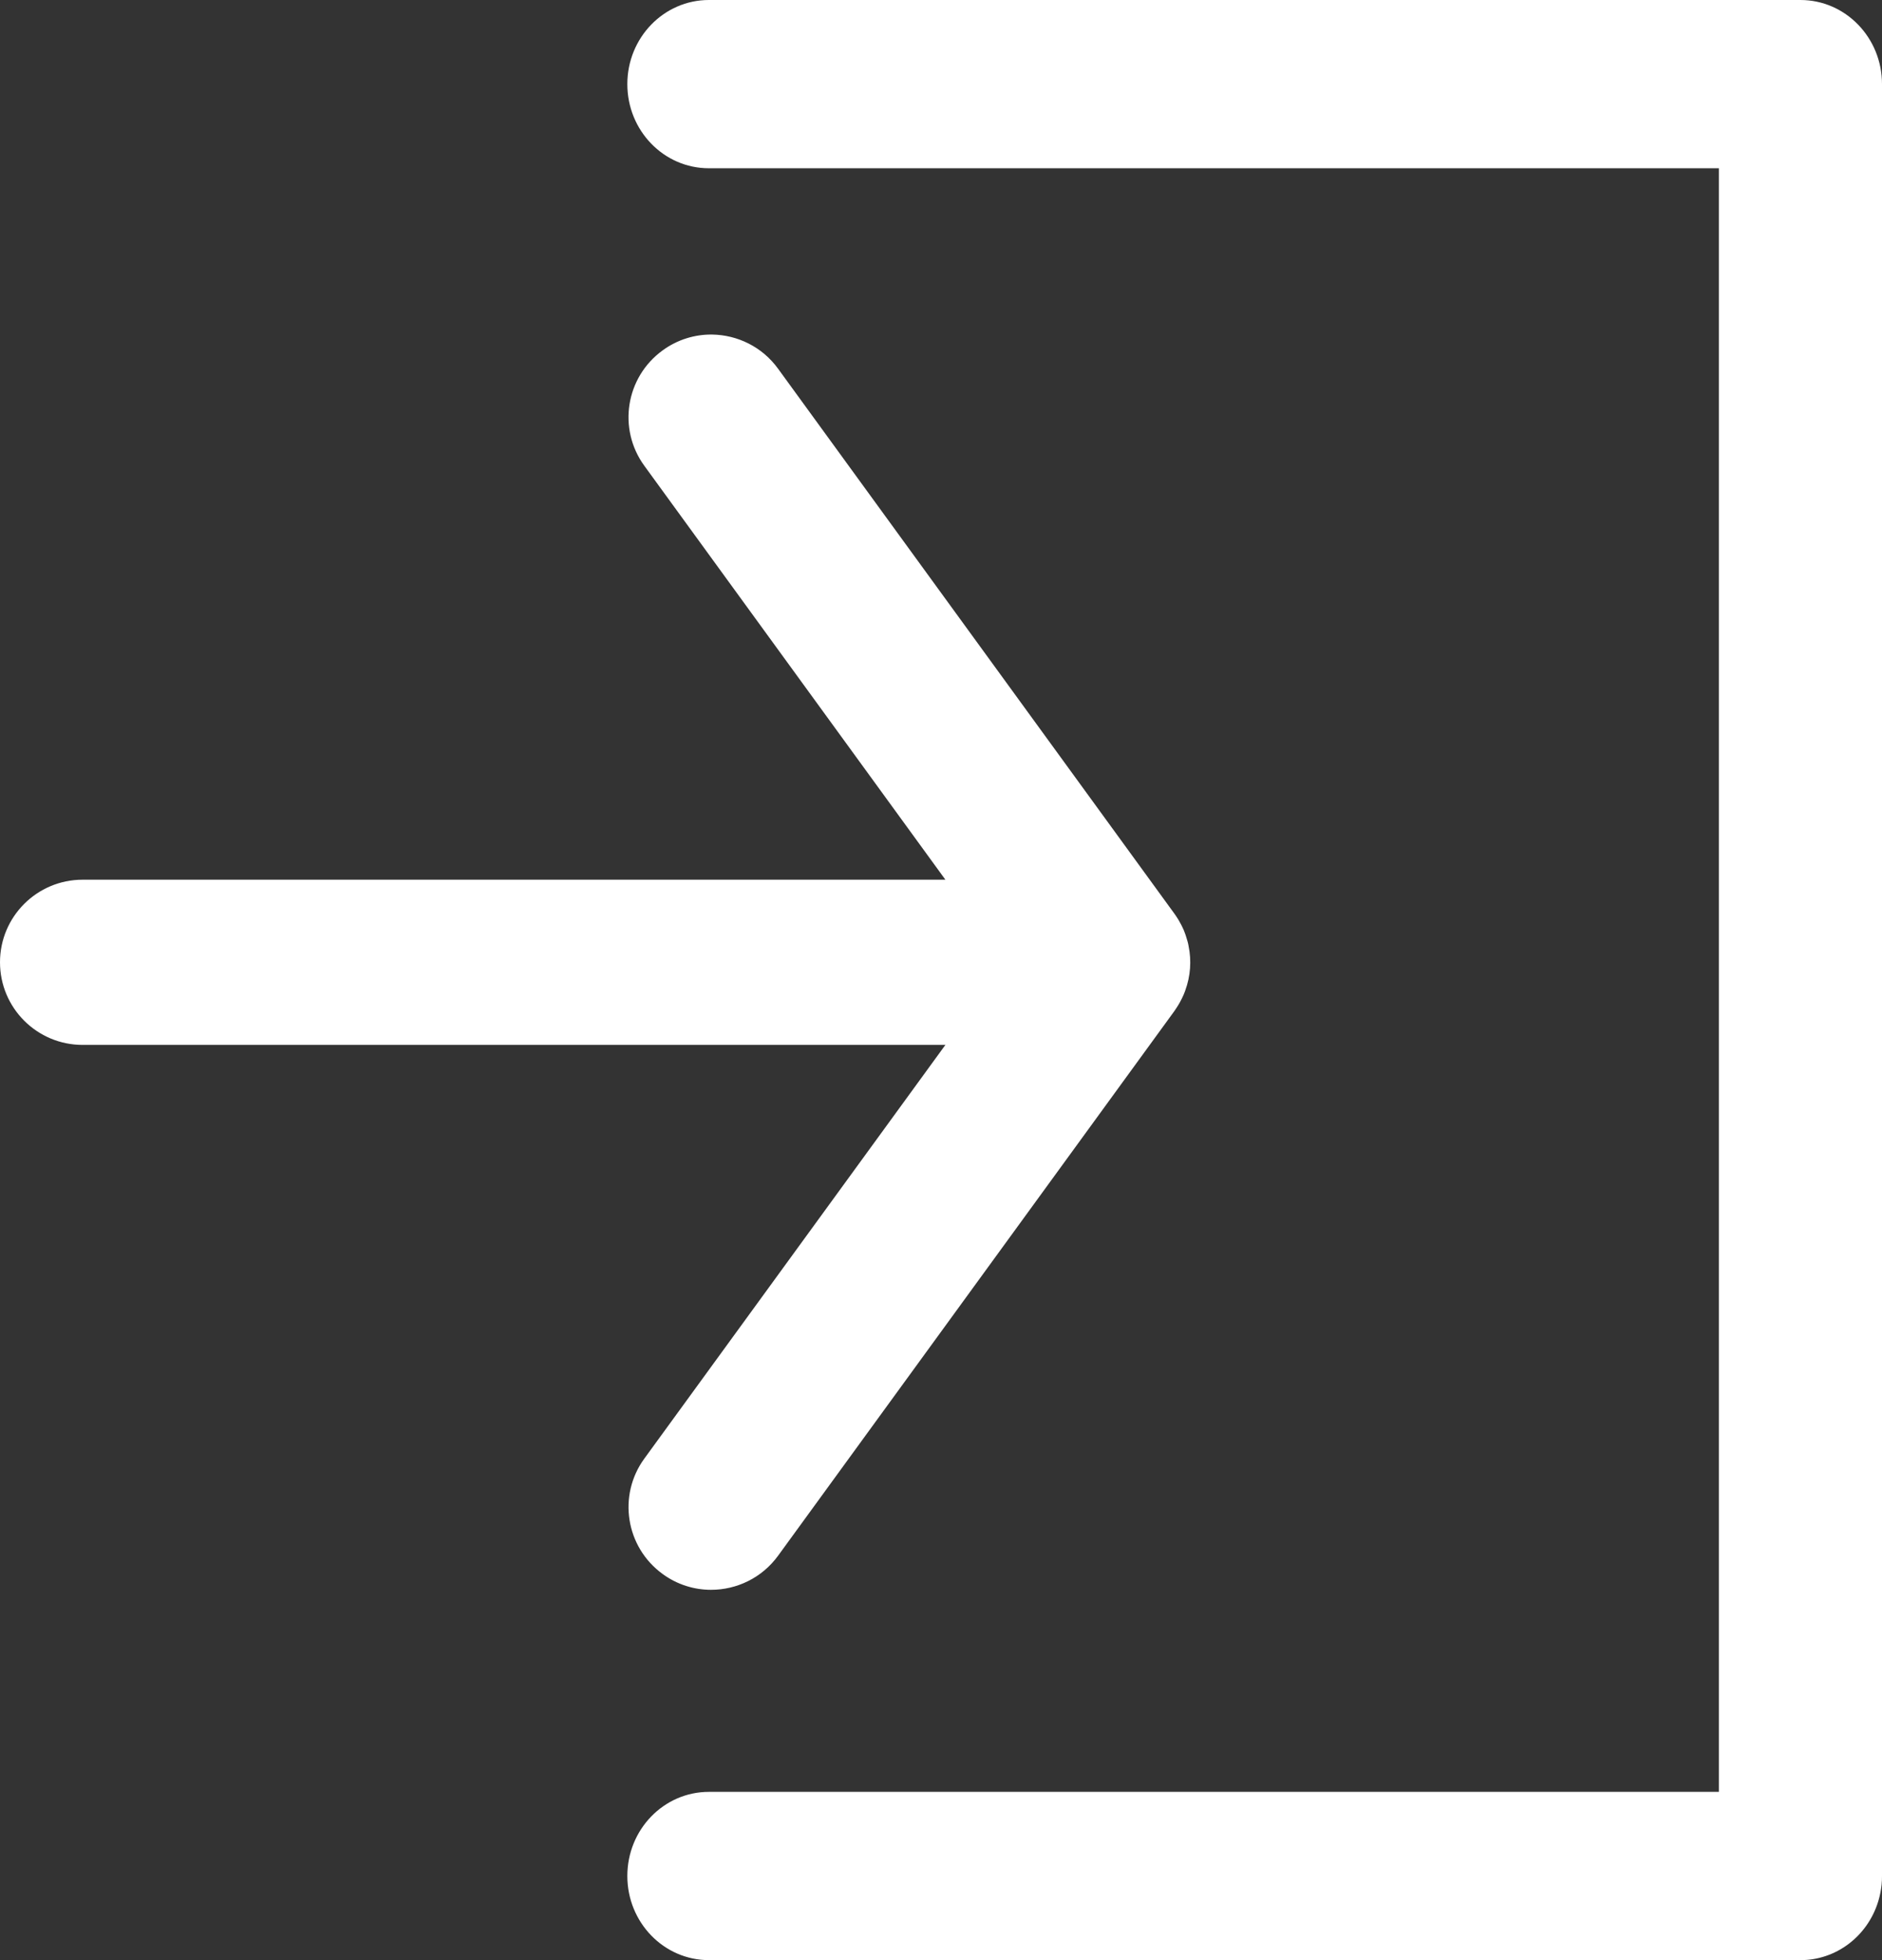 <?xml version="1.0" encoding="UTF-8" standalone="no"?>
<svg width="24px" height="25px" viewBox="0 0 24 25" version="1.1" xmlns="http://www.w3.org/2000/svg" xmlns:xlink="http://www.w3.org/1999/xlink">
    <rect x="0" y="0" width="24" height="25" fill="#333333" stroke="none"/>
    <!-- Generator: Sketch 47.1 (45422) - http://www.bohemiancoding.com/sketch -->
    <title>open policy icon</title>
    <desc>Created with Sketch.</desc>
    <defs></defs>
    <g id="home" stroke="none" stroke-width="1" fill="none" fill-rule="evenodd">
        <g id="home-desktop" transform="translate(-965, -1448)" fill-rule="nonzero" fill="#FFFFFF">
            <g id="benefits" transform="translate(0, 1384)">
                <g id="icons" transform="translate(274, 58)">
                    <path d="M700.04,6 C699.465,6 699,6.481 699,7.073 C699,7.666 699.465,8.146 700.04,8.146 L712.92,8.146 L712.92,28.854 L700.04,28.854 C699.465,28.854 699,29.334 699,29.927 C699,30.519 699.465,31 700.04,31 L713.96,31 C714.014,31 714.067,30.996 714.118,30.988 C714.567,30.917 714.92,30.553 714.988,30.09 C714.991,30.072 714.993,30.055 714.995,30.037 C714.995,30.037 714.995,30.037 714.995,30.037 C714.996,30.019 714.998,30.001 714.999,29.982 C714.999,29.982 714.999,29.982 714.999,29.982 C715,29.964 715,29.946 715,29.927 L715,7.073 C715,6.481 714.535,6 713.96,6 L700.04,6 L700.04,6 Z M700.082,10.267 C699.863,10.264 699.64,10.33 699.45,10.469 C698.978,10.812 698.874,11.47 699.217,11.941 L703.056,17.22 L692.054,17.22 C691.471,17.22 691,17.692 691,18.273 C691,18.855 691.471,19.327 692.054,19.327 L703.056,19.327 L699.217,24.603 C698.874,25.074 698.979,25.733 699.45,26.075 C699.635,26.211 699.853,26.277 700.067,26.277 C700.394,26.277 700.715,26.126 700.921,25.844 L705.977,18.894 C705.983,18.886 705.988,18.878 705.993,18.87 C705.997,18.864 706.001,18.858 706.005,18.852 C706.02,18.829 706.034,18.807 706.046,18.784 C706.049,18.78 706.05,18.777 706.052,18.773 C706.06,18.759 706.067,18.744 706.074,18.73 C706.089,18.7 706.102,18.67 706.113,18.639 C706.114,18.637 706.115,18.634 706.115,18.632 C706.182,18.449 706.196,18.253 706.157,18.065 C706.157,18.063 706.157,18.061 706.156,18.059 C706.153,18.043 706.15,18.027 706.145,18.011 C706.144,18.007 706.143,18.002 706.141,17.997 C706.135,17.974 706.128,17.951 706.12,17.928 C706.116,17.917 706.112,17.906 706.108,17.895 C706.104,17.885 706.1,17.874 706.096,17.864 C706.096,17.864 706.096,17.864 706.096,17.863 C706.088,17.845 706.079,17.827 706.07,17.808 C706.067,17.801 706.063,17.794 706.059,17.787 C706.048,17.766 706.037,17.746 706.025,17.726 C706.024,17.724 706.023,17.722 706.021,17.72 C706.009,17.7 705.995,17.68 705.982,17.661 C705.98,17.658 705.979,17.656 705.977,17.654 L700.921,10.701 C700.718,10.422 700.403,10.272 700.082,10.267 L700.082,10.267 Z" id="open-policy-icon"></path>
                </g>
            </g>
        </g>
    </g>
</svg>